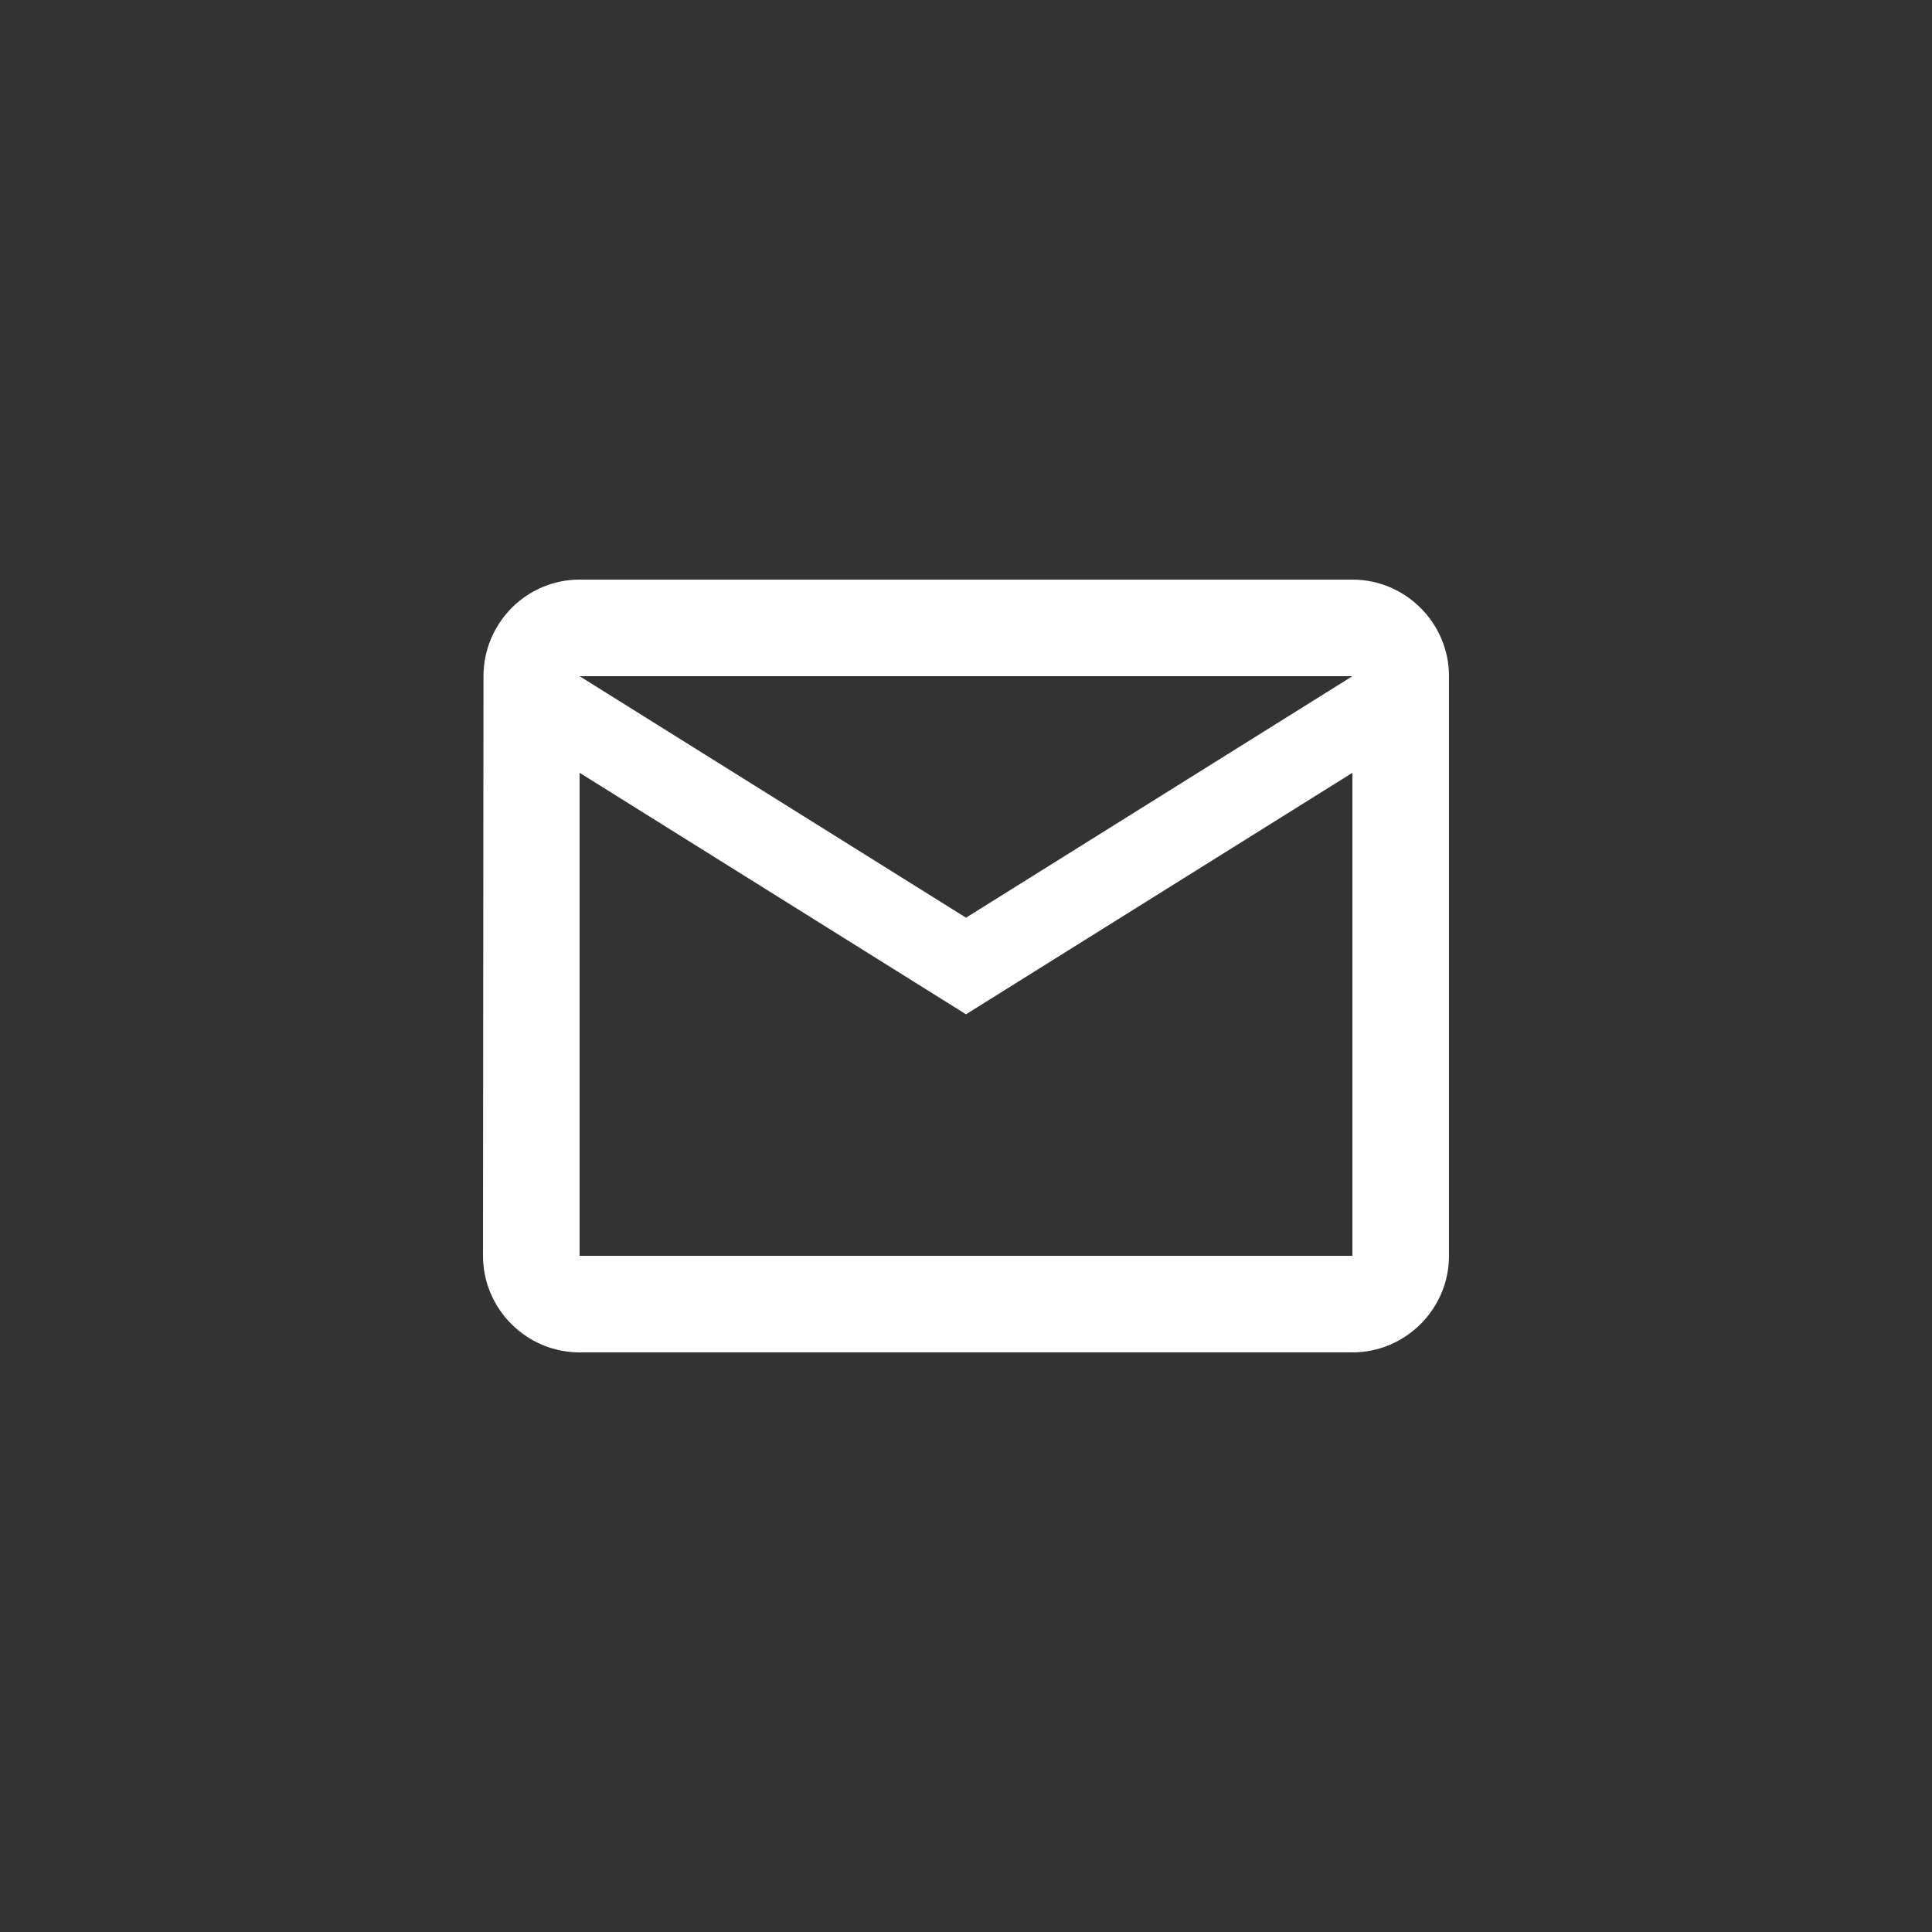 <?xml version="1.0" encoding="UTF-8"?>
<svg width="40px" height="40px" viewBox="0 0 40 40" version="1.1" xmlns="http://www.w3.org/2000/svg" xmlns:xlink="http://www.w3.org/1999/xlink">
    <rect x="0" y="0" width="40" height="40" fill="#333333" stroke="none"/>
    <!-- Generator: Sketch 51.2 (57519) - http://www.bohemiancoding.com/sketch -->
    <title>icons/mail</title>
    <desc>Created with Sketch.</desc>
    <defs></defs>
    <g id="icons/mail" stroke="none" stroke-width="1" fill="none" fill-rule="evenodd">
        <path d="M28,12 L12,12 C10.9,12 10.01,12.9 10.01,14 L10,26 C10,27.1 10.9,28 12,28 L28,28 C29.1,28 30,27.1 30,26 L30,14 C30,12.9 29.1,12 28,12 L28,12 Z M28,26 L12,26 L12,16 L20,21 L28,16 L28,26 L28,26 Z M20,19 L12,14 L28,14 L20,19 L20,19 Z" id="Shape" fill="#FFFFFF"></path>
    </g>
</svg>